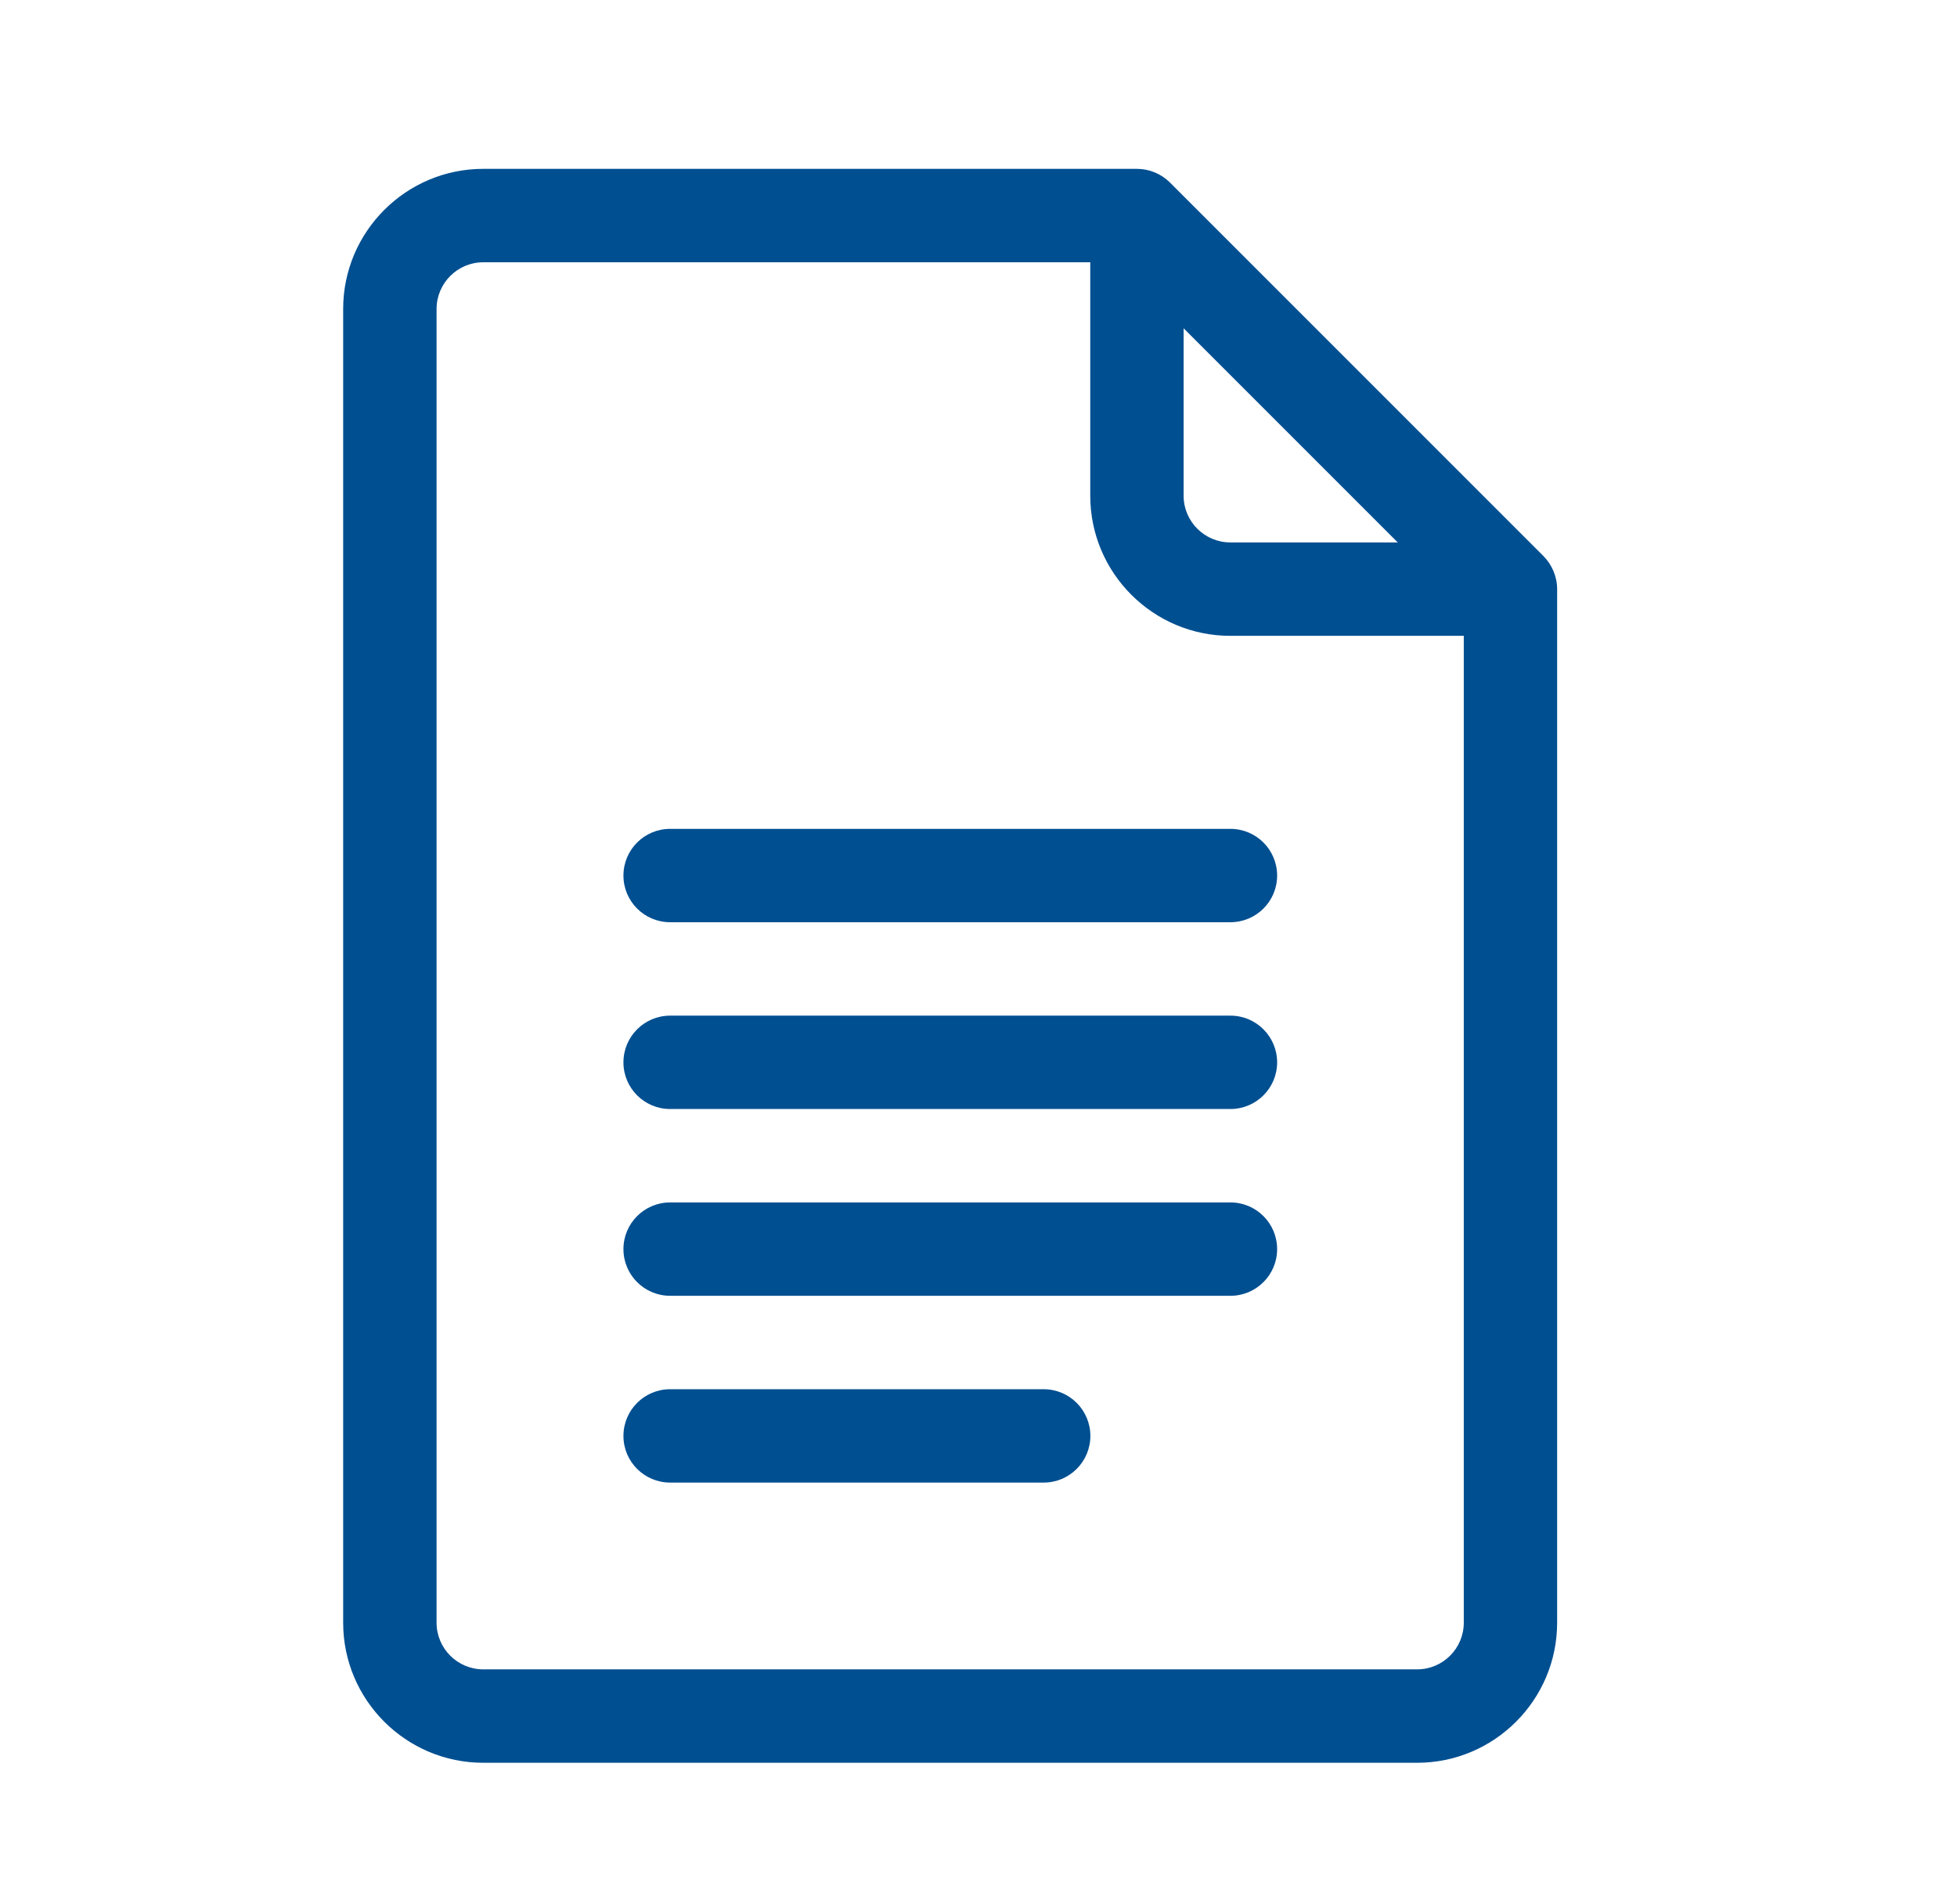 <svg width="37" height="36" viewBox="0 0 37 36" fill="none" xmlns="http://www.w3.org/2000/svg">
<path d="M29.182 10.513L22.12 3.451C21.955 3.286 21.73 3.192 21.495 3.192H9.137C7.676 3.192 6.488 4.38 6.488 5.841V30.676C6.488 32.136 7.676 33.324 9.137 33.324H26.792C28.252 33.324 29.44 32.136 29.44 30.676V11.137C29.44 10.896 29.339 10.671 29.182 10.513ZM22.378 6.206L26.426 10.254H23.261C22.774 10.254 22.378 9.858 22.378 9.372V6.206ZM26.792 31.558H9.137C8.65 31.558 8.254 31.163 8.254 30.676V5.841C8.254 5.354 8.65 4.958 9.137 4.958H20.613V9.372C20.613 10.832 21.801 12.02 23.261 12.02H27.675V30.676C27.675 31.163 27.279 31.558 26.792 31.558Z" fill="#004F91"/>
<path d="M23.263 15.669H12.67C12.182 15.669 11.787 16.064 11.787 16.552C11.787 17.039 12.182 17.434 12.67 17.434H23.263C23.751 17.434 24.146 17.039 24.146 16.552C24.146 16.064 23.751 15.669 23.263 15.669Z" fill="#004F91"/>
<path d="M23.263 19.2H12.67C12.182 19.2 11.787 19.595 11.787 20.083C11.787 20.57 12.182 20.965 12.67 20.965H23.263C23.751 20.965 24.146 20.57 24.146 20.083C24.146 19.595 23.751 19.2 23.263 19.2Z" fill="#004F91"/>
<path d="M23.263 22.731H12.67C12.182 22.731 11.787 23.126 11.787 23.614C11.787 24.101 12.182 24.496 12.67 24.496H23.263C23.751 24.496 24.146 24.101 24.146 23.614C24.146 23.126 23.751 22.731 23.263 22.731Z" fill="#004F91"/>
<path d="M19.732 26.262H12.67C12.182 26.262 11.787 26.657 11.787 27.145C11.787 27.632 12.182 28.027 12.67 28.027H19.732C20.22 28.027 20.615 27.632 20.615 27.145C20.615 26.657 20.22 26.262 19.732 26.262Z" fill="#004F91"/>
</svg>
